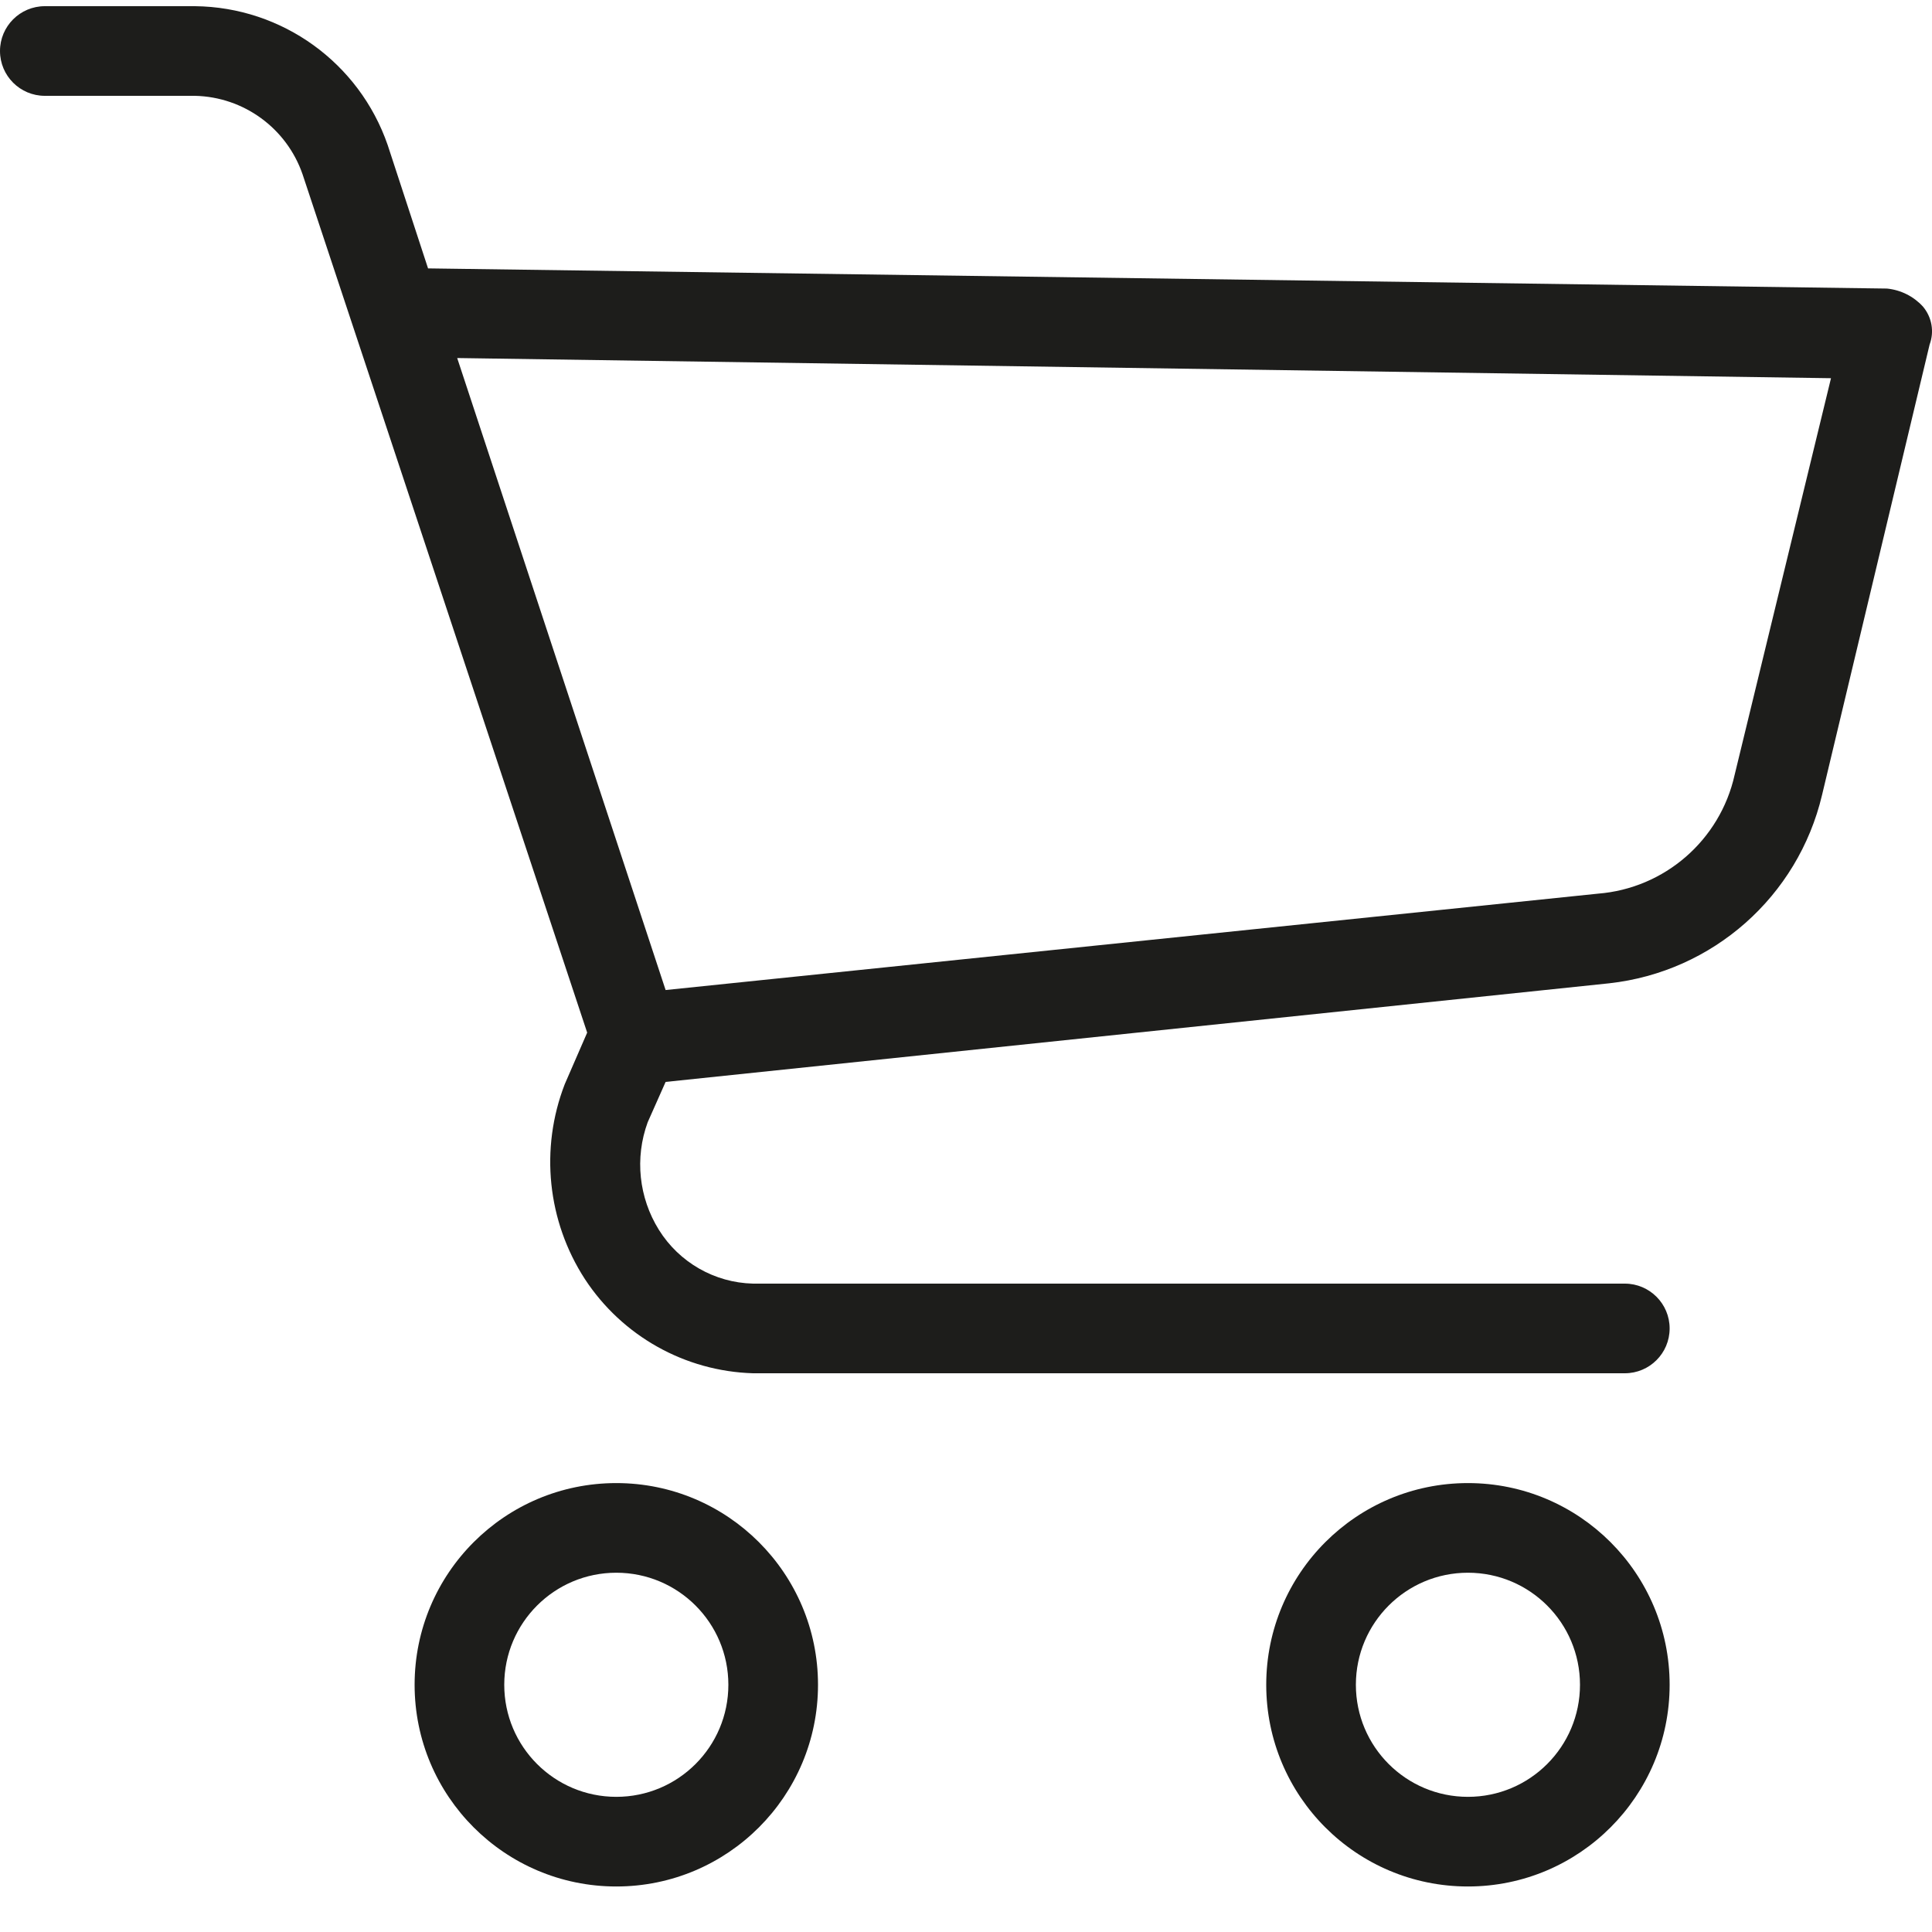 <svg width="25" height="25" viewBox="0 0 25 25" fill="none" xmlns="http://www.w3.org/2000/svg">
<path d="M7.975 19.191C6.533 19.191 5.365 20.36 5.365 21.801C5.365 23.242 6.534 24.411 7.975 24.411C9.416 24.411 10.585 23.242 10.585 21.801C10.585 20.36 9.416 19.191 7.975 19.191ZM7.975 23.251C7.174 23.251 6.525 22.602 6.525 21.801C6.525 21 7.174 20.351 7.975 20.351C8.776 20.351 9.425 21 9.425 21.801C9.425 22.602 8.776 23.251 7.975 23.251Z" fill="#1D1D1B"/>
<path d="M18.995 19.191C17.553 19.191 16.385 20.36 16.385 21.801C16.385 23.242 17.553 24.411 18.995 24.411C20.436 24.411 21.605 23.242 21.605 21.801C21.605 20.36 20.436 19.191 18.995 19.191ZM18.995 23.251C18.194 23.251 17.545 22.602 17.545 21.801C17.545 21 18.194 20.351 18.995 20.351C19.796 20.351 20.445 21 20.445 21.801C20.445 22.602 19.796 23.251 18.995 23.251Z" fill="#1D1D1B"/>
<path d="M24.882 3.966C24.761 3.834 24.596 3.752 24.418 3.734L5.539 3.473L5.017 1.878C4.649 0.812 3.651 0.092 2.523 0.08H0.58C0.26 0.08 0 0.34 0 0.66C0 0.981 0.26 1.24 0.58 1.24H2.523C3.154 1.254 3.709 1.659 3.915 2.255L7.598 13.362L7.308 14.029C6.985 14.863 7.082 15.802 7.569 16.552C8.052 17.289 8.864 17.744 9.744 17.77H21.025C21.345 17.77 21.605 17.511 21.605 17.19C21.605 16.87 21.345 16.61 21.025 16.61H9.744C9.247 16.598 8.789 16.336 8.526 15.914C8.266 15.497 8.212 14.984 8.381 14.522L8.613 14L20.822 12.724C22.163 12.576 23.266 11.601 23.577 10.288L24.969 4.459C25.032 4.291 24.998 4.103 24.882 3.966ZM22.446 10.027C22.258 10.872 21.54 11.496 20.677 11.564L8.613 12.811L5.916 4.633L23.693 4.894L22.446 10.027Z" fill="#1D1D1B"/>
</svg>
